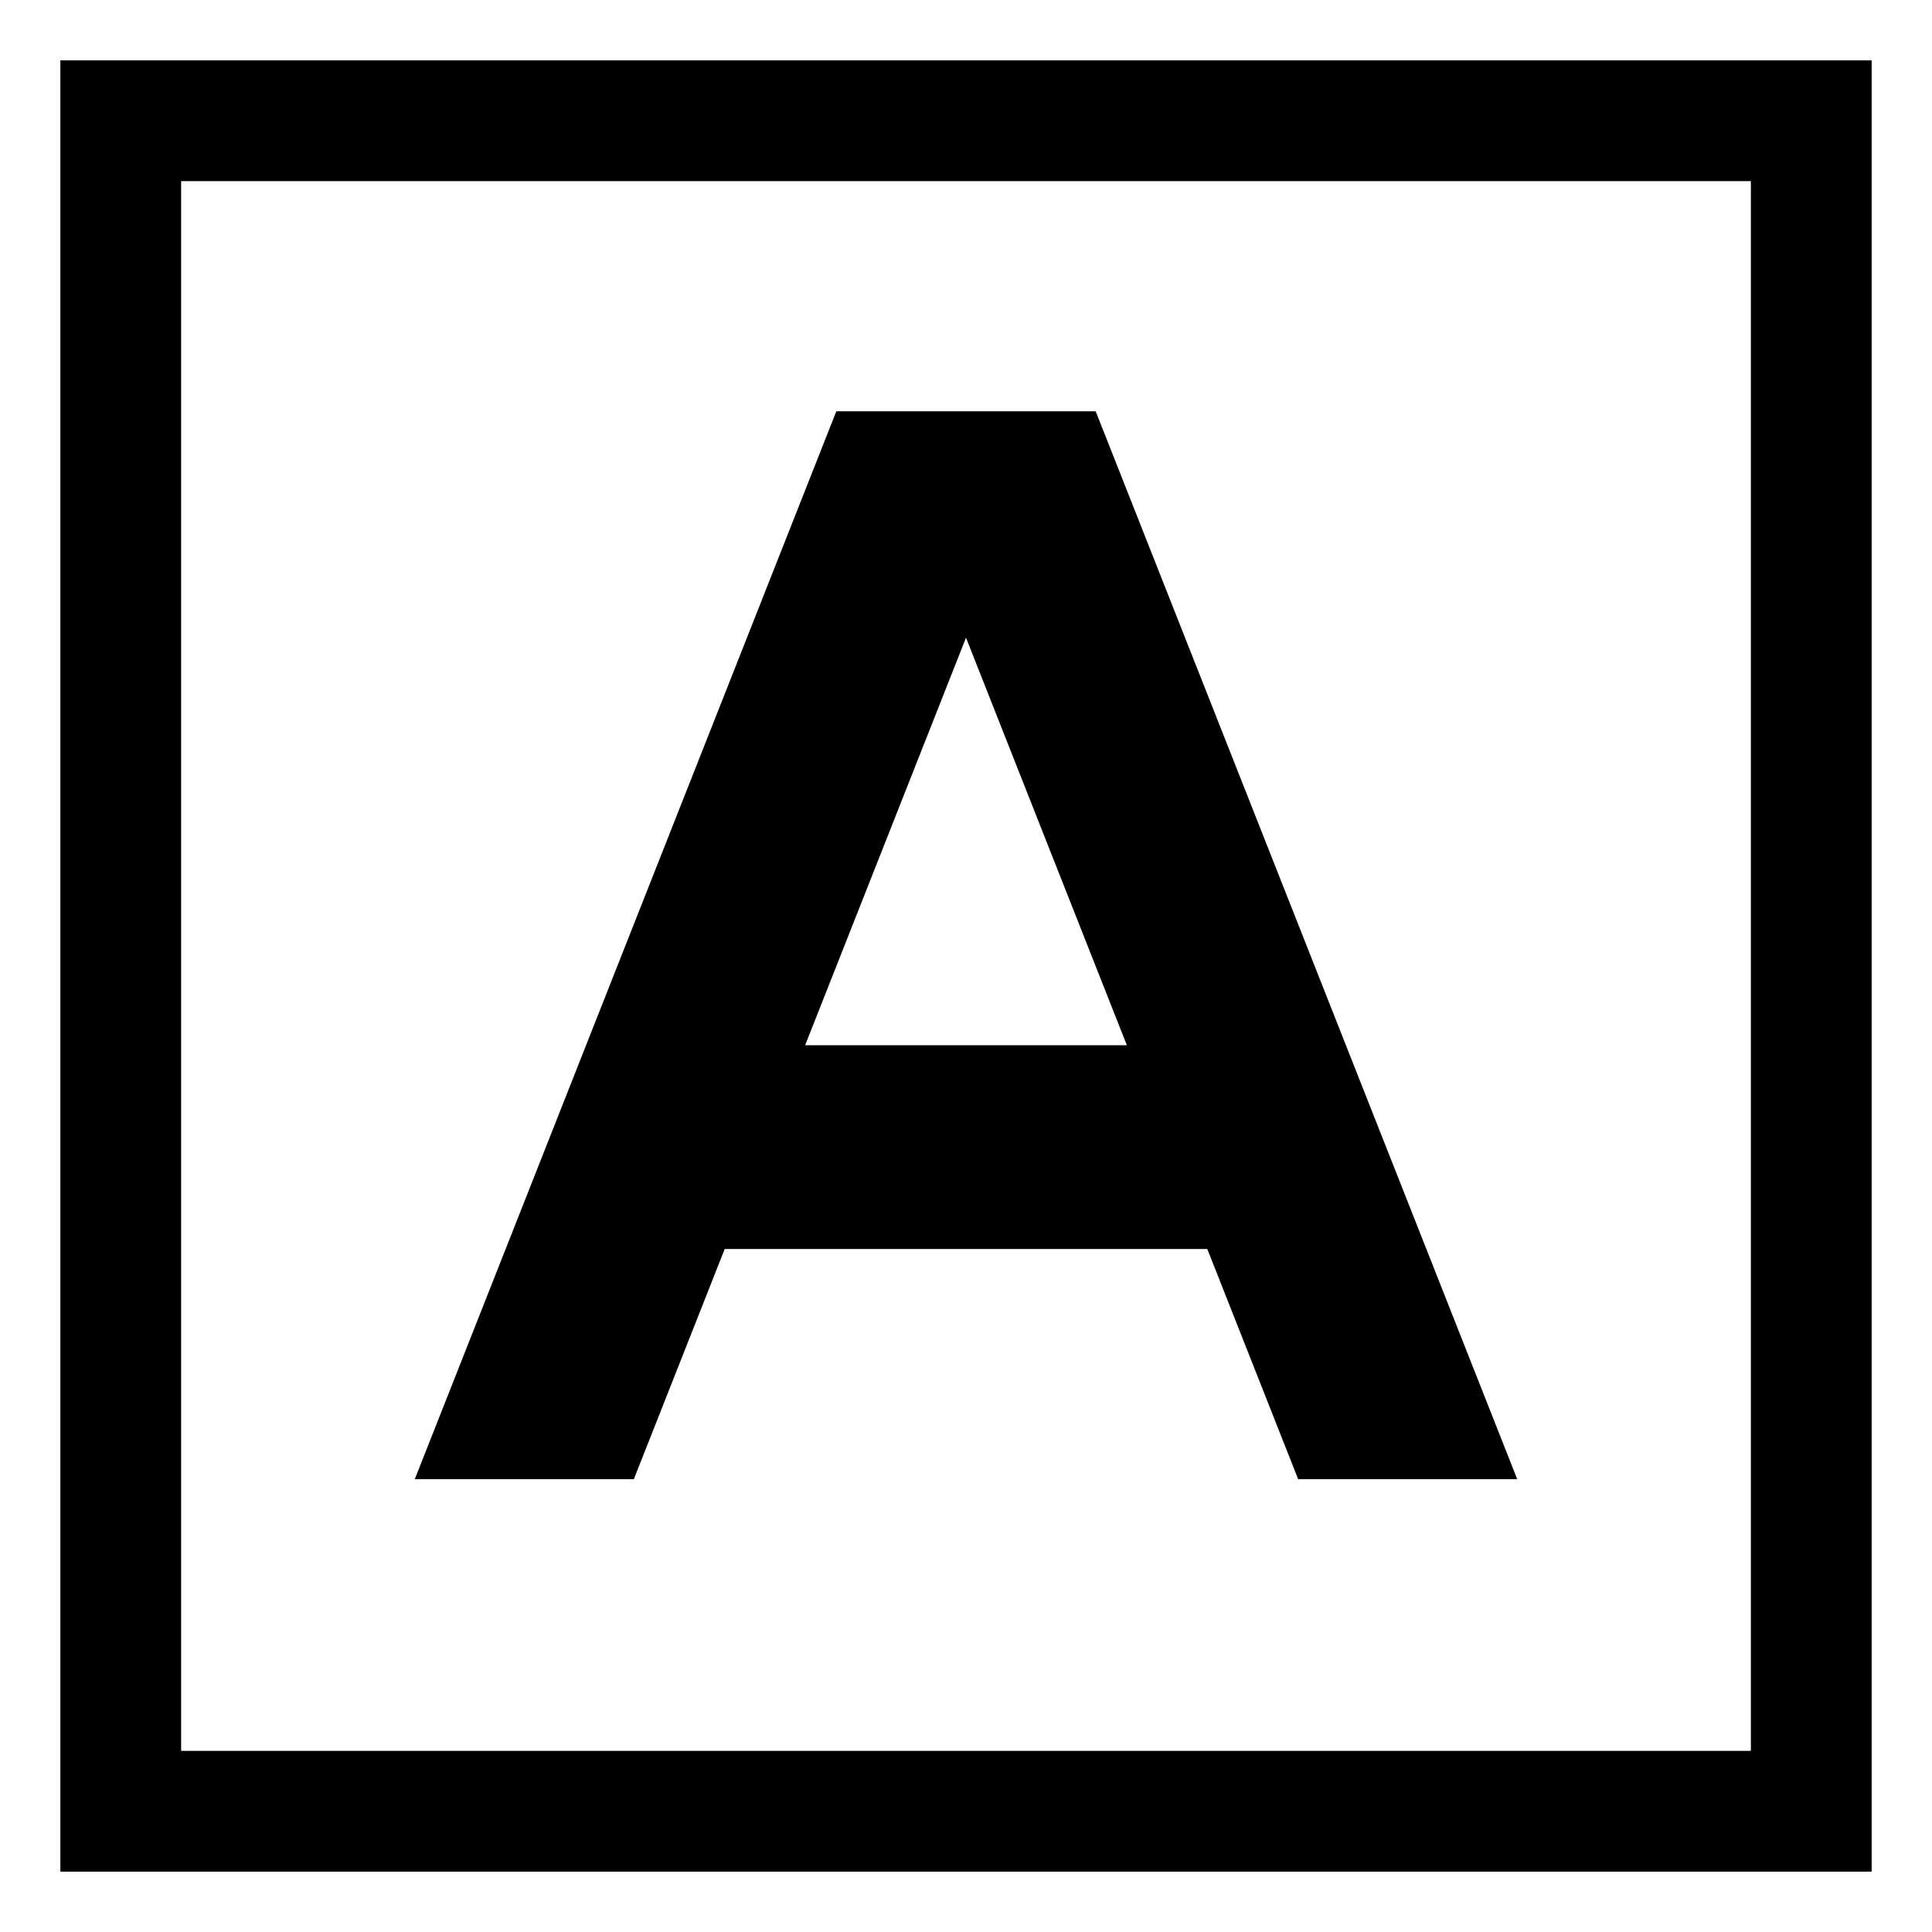 <?xml version="1.0" encoding="utf-8"?><!-- Uploaded to: SVG Repo, www.svgrepo.com, Generator: SVG Repo Mixer Tools -->
<svg width="800px" height="800px" viewBox="0 0 512 512" xmlns="http://www.w3.org/2000/svg">
  <path fill="#000000" d="M221.631,109,109.92,392h58.055l24.079-61H319.946l24.079,61H402.08L290.369,109ZM213.37,277,256,169l42.63,108Z" class="ci-primary"/>
  <path fill="#000000" d="M16,496H496V16H16ZM48,48H464V464H48Z" class="ci-primary"/>
</svg>